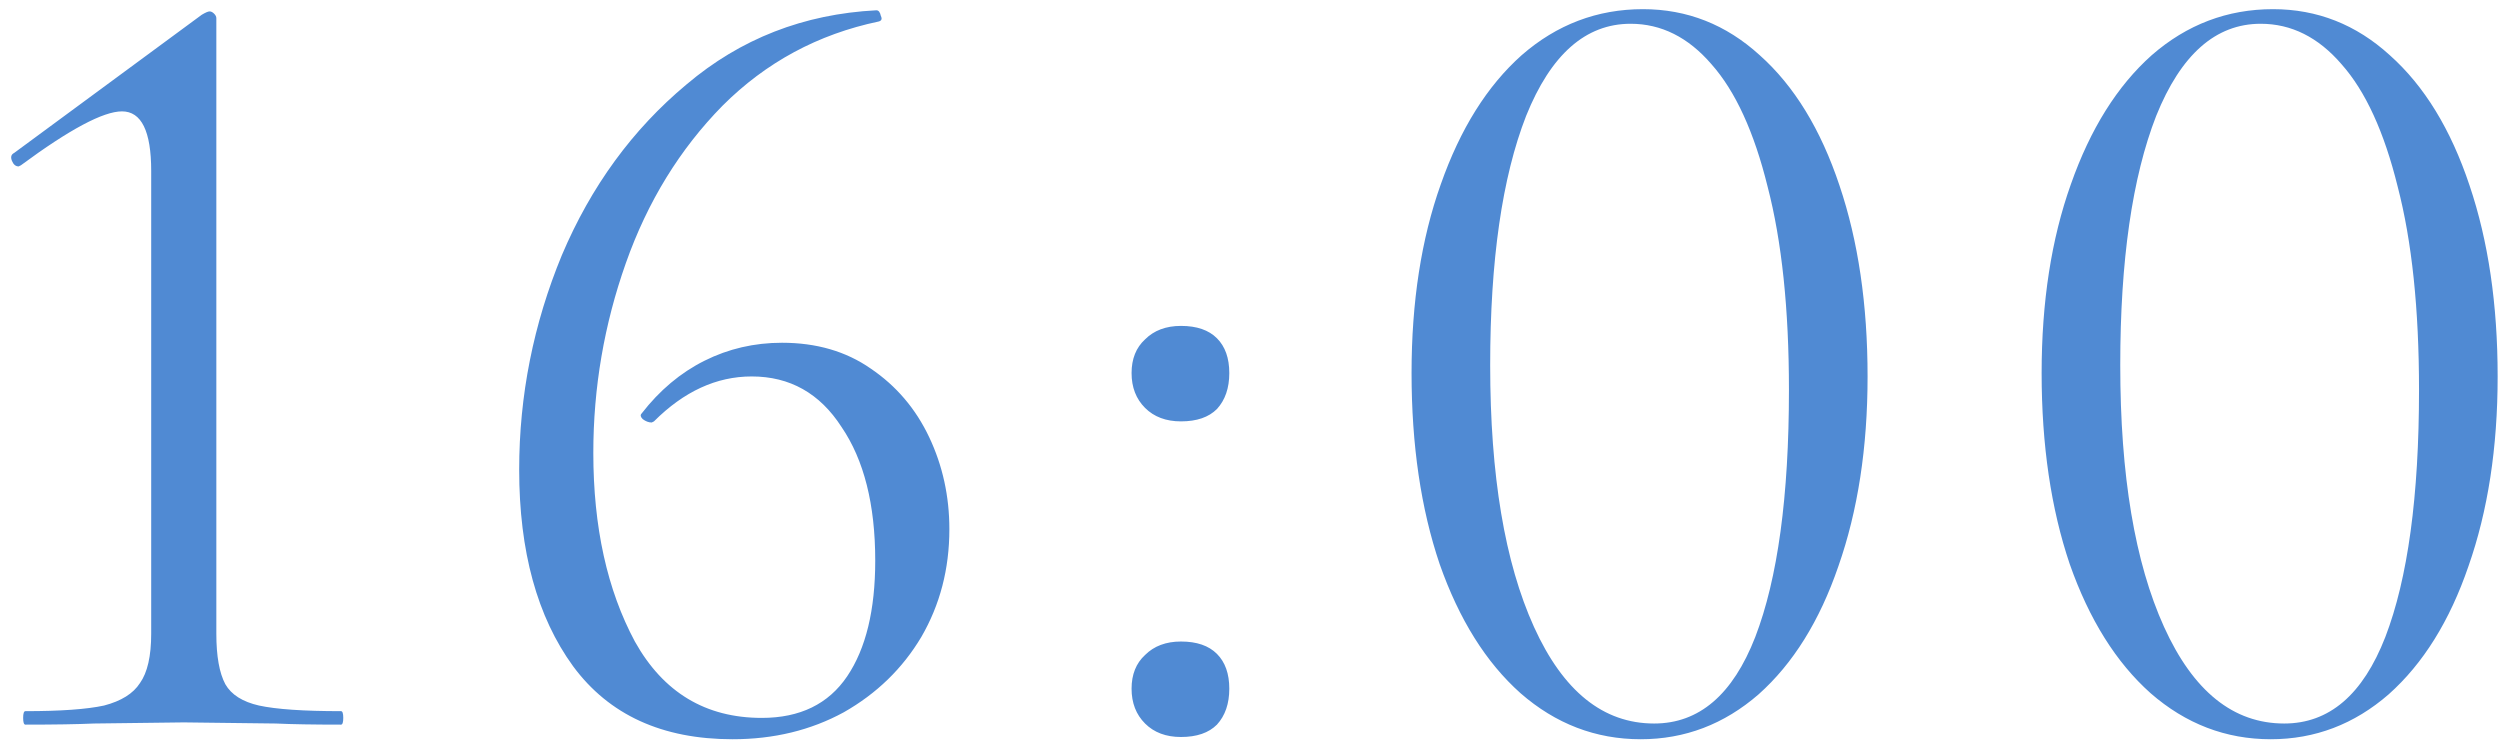 <?xml version="1.0" encoding="UTF-8"?> <svg xmlns="http://www.w3.org/2000/svg" width="138" height="41" viewBox="0 0 138 41" fill="none"><path d="M1.402 40C1.319 40 1.278 39.876 1.278 39.628C1.278 39.38 1.319 39.256 1.402 39.256C3.345 39.256 4.791 39.153 5.742 38.946C6.693 38.698 7.354 38.285 7.726 37.706C8.139 37.127 8.346 36.218 8.346 34.978V9.434C8.346 7.243 7.809 6.148 6.734 6.148C5.701 6.148 3.841 7.14 1.154 9.124L1.03 9.186C0.865 9.186 0.741 9.083 0.658 8.876C0.575 8.669 0.617 8.525 0.782 8.442L11.136 0.816C11.343 0.692 11.487 0.63 11.57 0.63C11.653 0.63 11.735 0.671 11.818 0.754C11.901 0.837 11.942 0.919 11.942 1.002V34.978C11.942 36.218 12.107 37.148 12.438 37.768C12.769 38.347 13.389 38.739 14.298 38.946C15.249 39.153 16.757 39.256 18.824 39.256C18.907 39.256 18.948 39.38 18.948 39.628C18.948 39.876 18.907 40 18.824 40C17.295 40 16.096 39.979 15.228 39.938L10.144 39.876L5.184 39.938C4.275 39.979 3.014 40 1.402 40ZM43.167 18.92C45.068 18.92 46.701 19.395 48.065 20.346C49.47 21.297 50.545 22.557 51.289 24.128C52.033 25.699 52.405 27.393 52.405 29.212C52.405 31.403 51.888 33.387 50.855 35.164C49.821 36.9 48.395 38.285 46.577 39.318C44.758 40.31 42.712 40.806 40.439 40.806C36.553 40.806 33.619 39.463 31.635 36.776C29.651 34.048 28.659 30.431 28.659 25.926C28.659 21.834 29.444 17.887 31.015 14.084C32.627 10.281 34.921 7.14 37.897 4.66C40.873 2.139 44.365 0.775 48.375 0.568C48.499 0.568 48.581 0.671 48.623 0.878C48.705 1.043 48.664 1.147 48.499 1.188C45.151 1.891 42.278 3.441 39.881 5.838C37.525 8.235 35.747 11.129 34.549 14.518C33.35 17.907 32.751 21.4 32.751 24.996C32.751 29.088 33.515 32.56 35.045 35.412C36.615 38.223 38.951 39.628 42.051 39.628C44.159 39.628 45.729 38.863 46.763 37.334C47.796 35.805 48.313 33.676 48.313 30.948C48.313 27.848 47.693 25.389 46.453 23.57C45.254 21.71 43.601 20.78 41.493 20.78C39.55 20.78 37.752 21.607 36.099 23.26L35.975 23.322C35.809 23.322 35.644 23.26 35.479 23.136C35.355 23.012 35.334 22.909 35.417 22.826C36.409 21.545 37.566 20.573 38.889 19.912C40.211 19.251 41.637 18.92 43.167 18.92ZM65.191 40.682C64.365 40.682 63.703 40.434 63.207 39.938C62.711 39.442 62.463 38.801 62.463 38.016C62.463 37.231 62.711 36.611 63.207 36.156C63.703 35.66 64.365 35.412 65.191 35.412C66.059 35.412 66.721 35.639 67.175 36.094C67.63 36.549 67.857 37.189 67.857 38.016C67.857 38.843 67.63 39.504 67.175 40C66.721 40.455 66.059 40.682 65.191 40.682ZM65.191 23.26C64.365 23.26 63.703 23.012 63.207 22.516C62.711 22.02 62.463 21.379 62.463 20.594C62.463 19.809 62.711 19.189 63.207 18.734C63.703 18.238 64.365 17.99 65.191 17.99C66.059 17.99 66.721 18.217 67.175 18.672C67.63 19.127 67.857 19.767 67.857 20.594C67.857 21.421 67.63 22.082 67.175 22.578C66.721 23.033 66.059 23.26 65.191 23.26ZM90.566 40.806C88.086 40.806 85.874 39.959 83.932 38.264C82.03 36.569 80.542 34.193 79.468 31.134C78.434 28.075 77.918 24.562 77.918 20.594C77.918 16.667 78.455 13.195 79.53 10.178C80.604 7.119 82.092 4.743 83.994 3.048C85.936 1.353 88.168 0.506 90.69 0.506C93.128 0.506 95.278 1.353 97.138 3.048C99.039 4.743 100.506 7.14 101.54 10.24C102.573 13.299 103.09 16.812 103.09 20.78C103.09 24.707 102.552 28.199 101.478 31.258C100.444 34.275 98.977 36.631 97.076 38.326C95.174 39.979 93.004 40.806 90.566 40.806ZM91.31 39.938C93.79 39.938 95.65 38.347 96.89 35.164C98.13 31.94 98.75 27.393 98.75 21.524C98.75 17.06 98.357 13.319 97.572 10.302C96.828 7.285 95.794 5.032 94.472 3.544C93.19 2.056 91.702 1.312 90.008 1.312C87.528 1.312 85.606 3.007 84.242 6.396C82.919 9.785 82.258 14.373 82.258 20.16C82.258 26.236 83.064 31.051 84.676 34.606C86.288 38.161 88.499 39.938 91.31 39.938ZM125.346 40.806C122.866 40.806 120.655 39.959 118.712 38.264C116.811 36.569 115.323 34.193 114.248 31.134C113.215 28.075 112.698 24.562 112.698 20.594C112.698 16.667 113.236 13.195 114.31 10.178C115.385 7.119 116.873 4.743 118.774 3.048C120.717 1.353 122.949 0.506 125.47 0.506C127.909 0.506 130.058 1.353 131.918 3.048C133.82 4.743 135.287 7.14 136.32 10.24C137.354 13.299 137.87 16.812 137.87 20.78C137.87 24.707 137.333 28.199 136.258 31.258C135.225 34.275 133.758 36.631 131.856 38.326C129.955 39.979 127.785 40.806 125.346 40.806ZM126.09 39.938C128.57 39.938 130.43 38.347 131.67 35.164C132.91 31.94 133.53 27.393 133.53 21.524C133.53 17.06 133.138 13.319 132.352 10.302C131.608 7.285 130.575 5.032 129.252 3.544C127.971 2.056 126.483 1.312 124.788 1.312C122.308 1.312 120.386 3.007 119.022 6.396C117.7 9.785 117.038 14.373 117.038 20.16C117.038 26.236 117.844 31.051 119.456 34.606C121.068 38.161 123.28 39.938 126.09 39.938Z" fill="#508AD3"></path></svg> 
